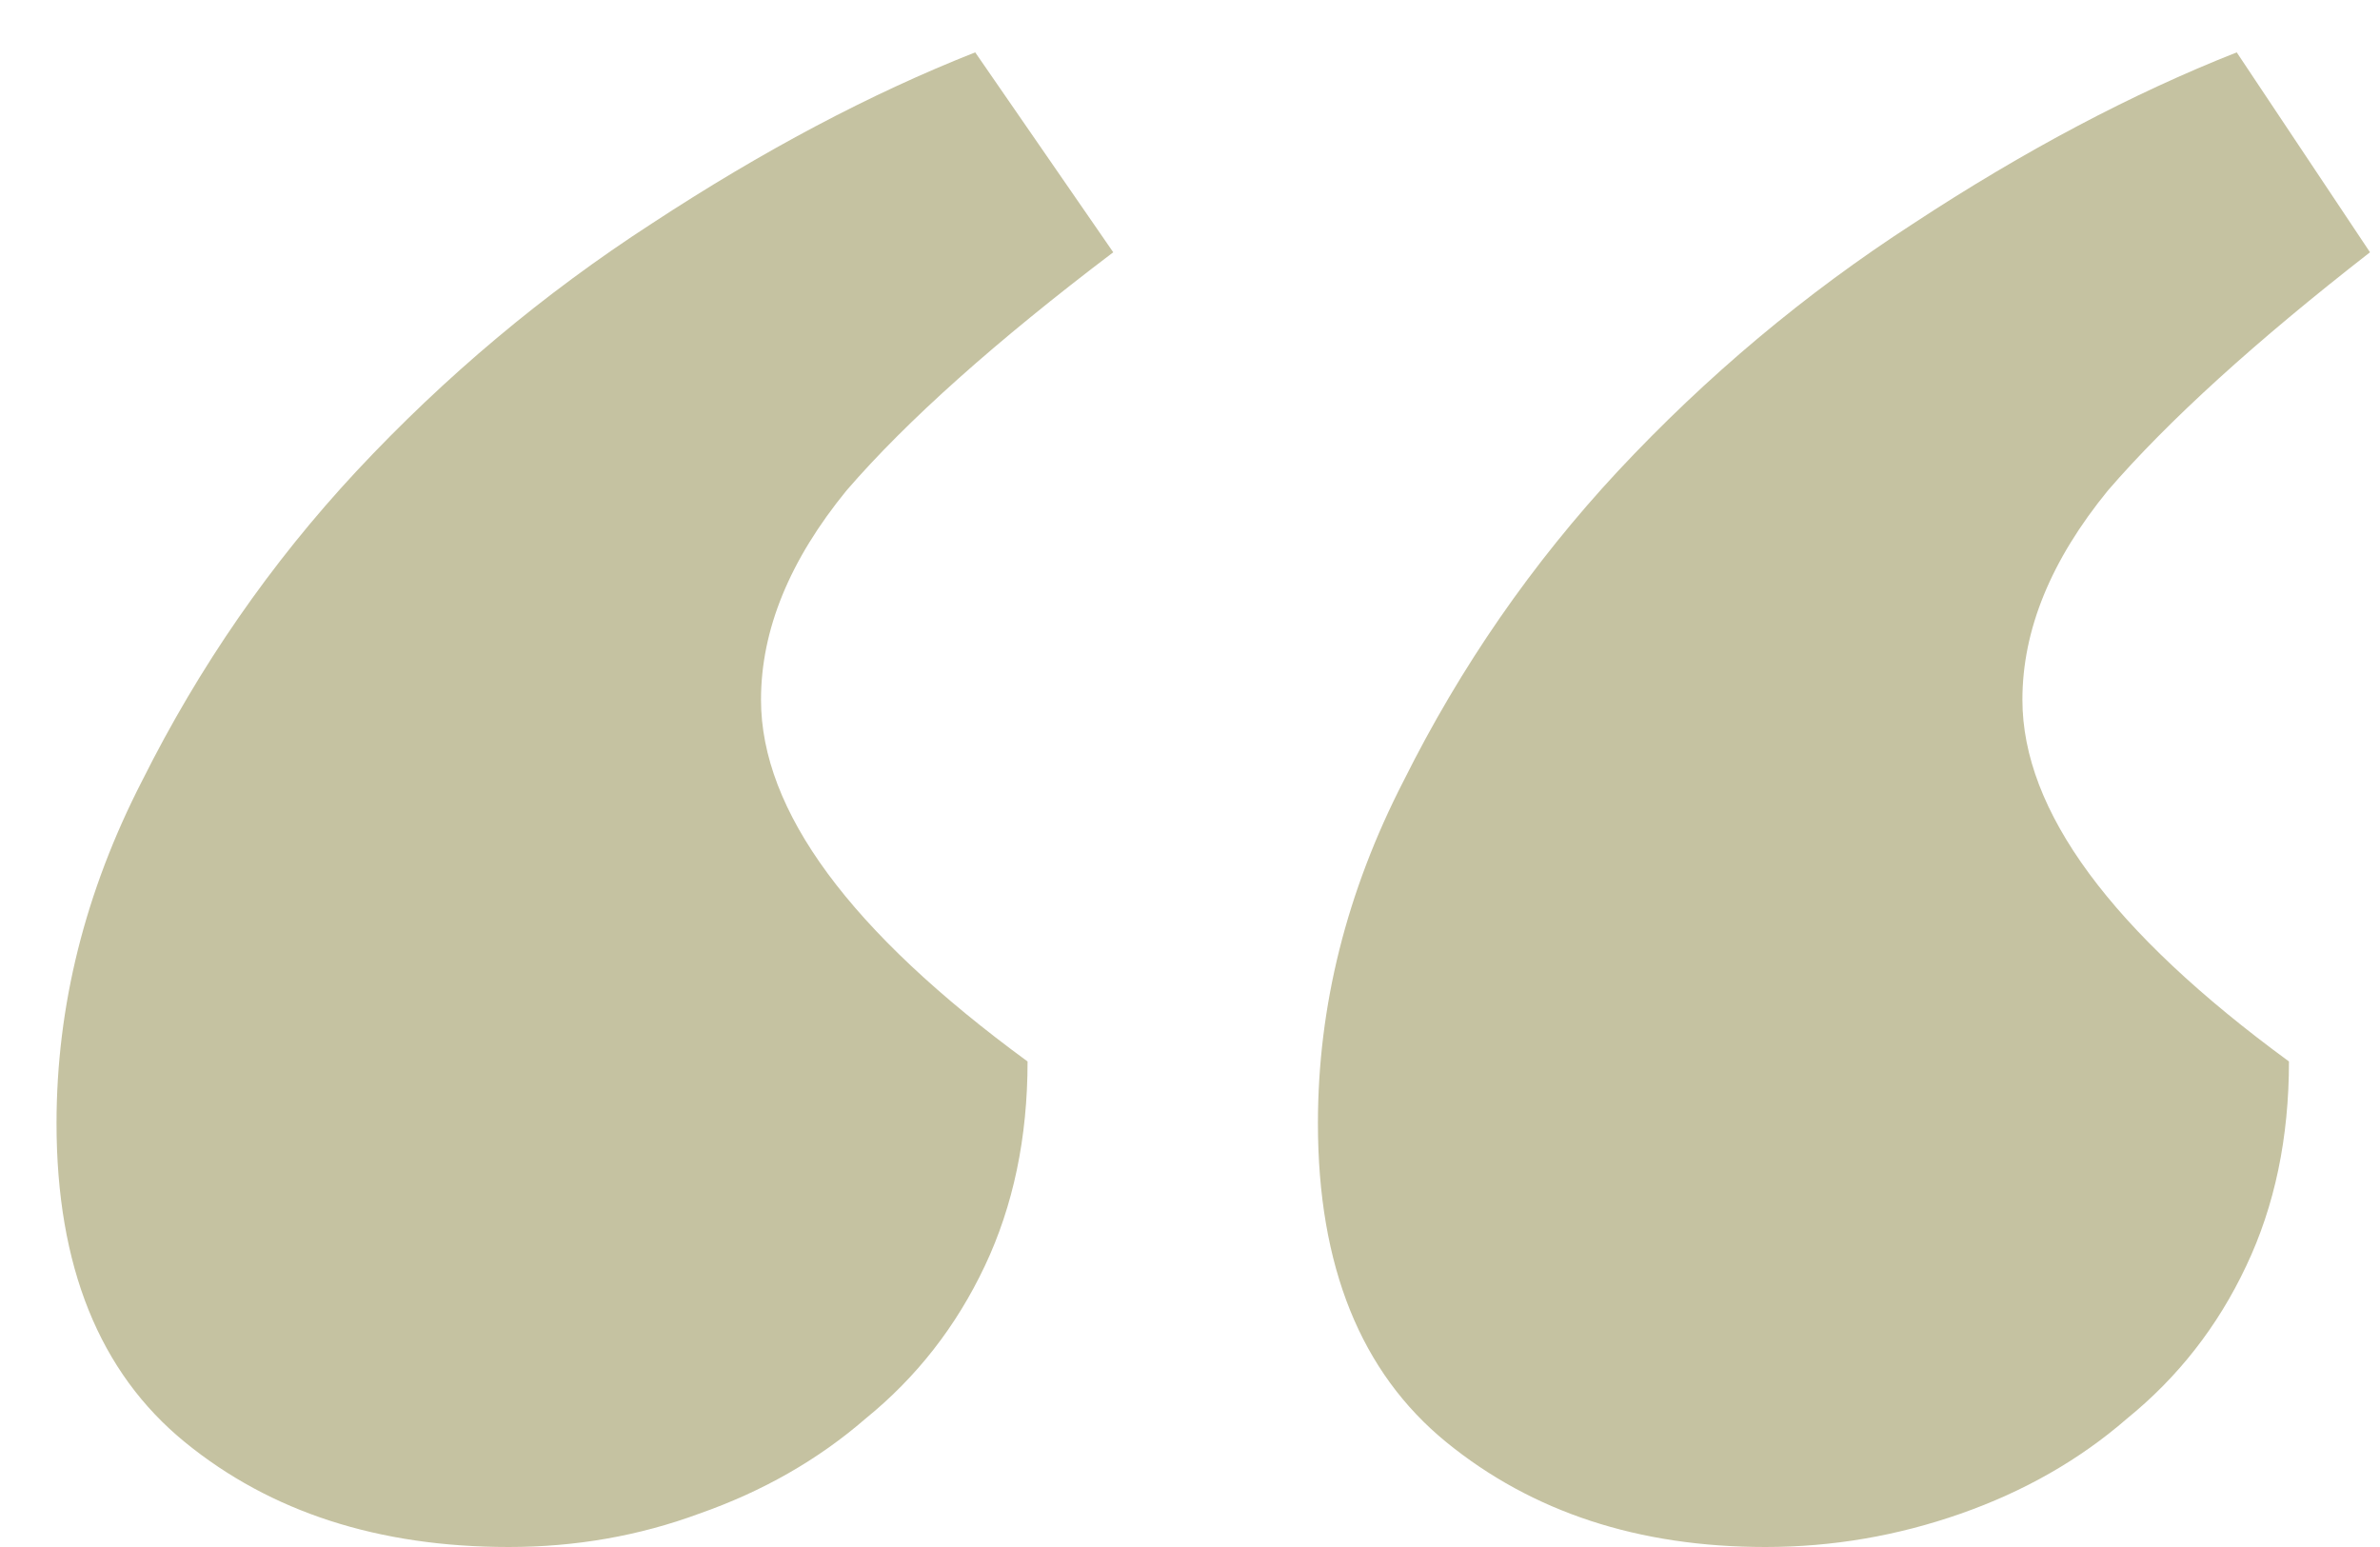 <?xml version="1.0" encoding="UTF-8"?> <svg xmlns="http://www.w3.org/2000/svg" width="20" height="13" viewBox="0 0 20 13" fill="none"><path d="M0.475 9.44C0.475 8.453 0.715 7.493 1.195 6.56C1.675 5.6 2.275 4.733 2.995 3.96C3.742 3.16 4.569 2.467 5.475 1.88C6.409 1.267 7.315 0.787 8.195 0.44L9.355 2.12C8.369 2.867 7.622 3.533 7.115 4.12C6.635 4.707 6.395 5.293 6.395 5.88C6.395 6.813 7.142 7.827 8.635 8.92C8.635 9.56 8.515 10.133 8.275 10.64C8.035 11.147 7.702 11.573 7.275 11.92C6.875 12.267 6.409 12.533 5.875 12.72C5.369 12.907 4.835 13 4.275 13C3.182 13 2.275 12.707 1.555 12.12C0.835 11.533 0.475 10.64 0.475 9.44ZM11.075 9.44C11.075 8.453 11.316 7.493 11.796 6.56C12.275 5.6 12.876 4.733 13.595 3.96C14.342 3.16 15.169 2.467 16.076 1.88C17.009 1.267 17.916 0.787 18.796 0.44L19.916 2.12C18.956 2.867 18.222 3.533 17.715 4.12C17.235 4.707 16.995 5.293 16.995 5.88C16.995 6.813 17.742 7.827 19.235 8.92C19.235 9.56 19.116 10.133 18.875 10.64C18.636 11.147 18.302 11.573 17.875 11.92C17.476 12.267 17.009 12.533 16.476 12.72C15.942 12.907 15.396 13 14.835 13C13.769 13 12.876 12.707 12.155 12.12C11.435 11.533 11.075 10.64 11.075 9.44Z" fill="#C5C2A1"></path></svg> 